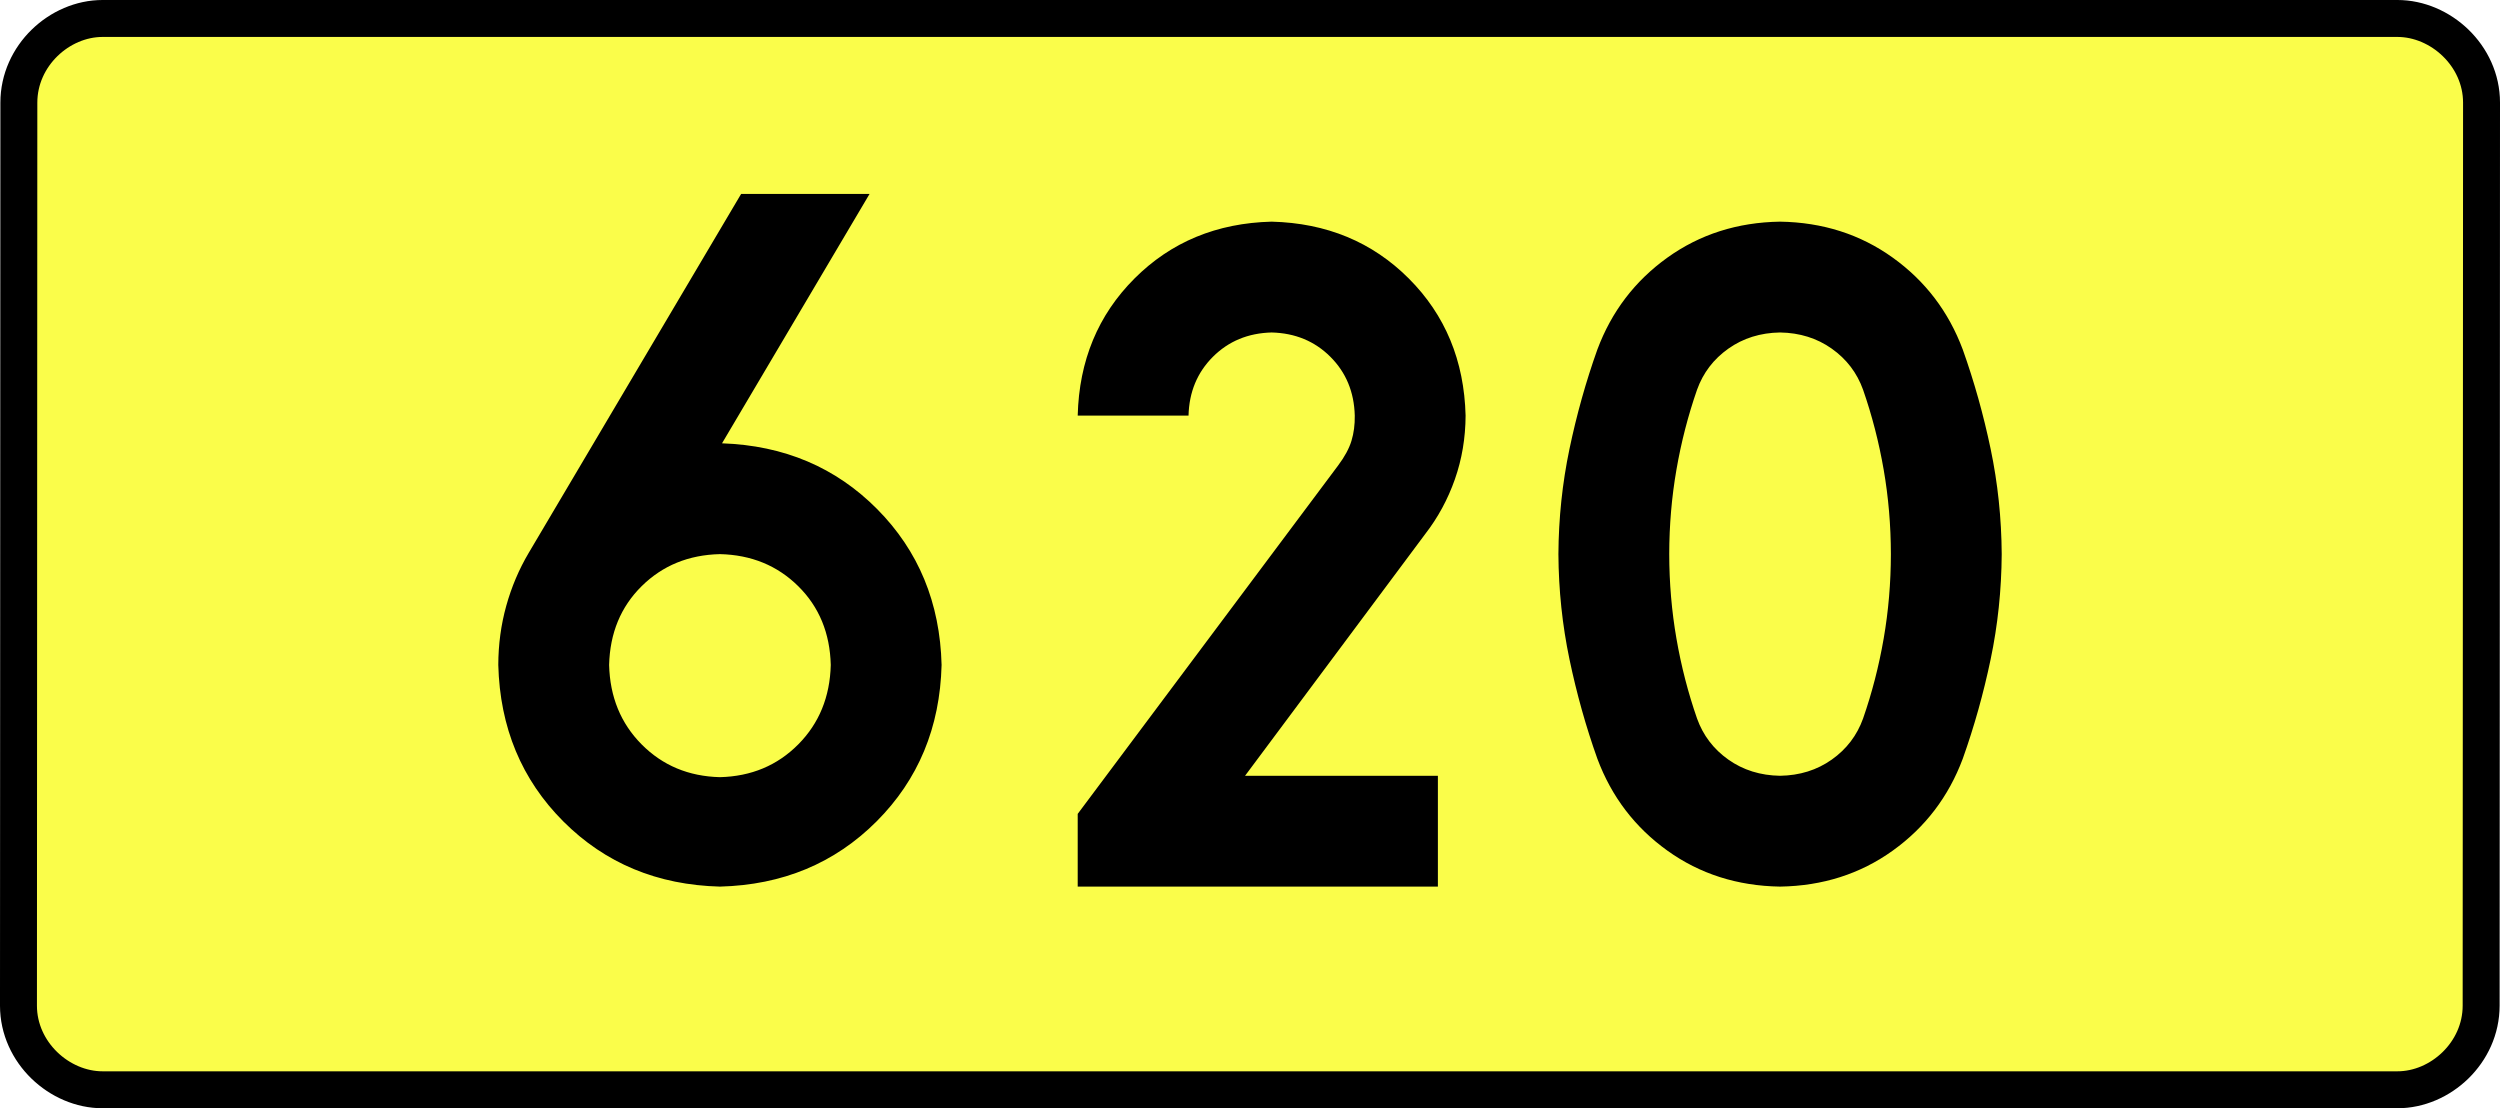 <?xml version="1.0" encoding="UTF-8" standalone="no"?>
<!-- Generator: Adobe Illustrator 15.0.0, SVG Export Plug-In . SVG Version: 6.00 Build 0)  -->
<svg
   xmlns:dc="http://purl.org/dc/elements/1.1/"
   xmlns:cc="http://creativecommons.org/ns#"
   xmlns:rdf="http://www.w3.org/1999/02/22-rdf-syntax-ns#"
   xmlns:svg="http://www.w3.org/2000/svg"
   xmlns="http://www.w3.org/2000/svg"
   xmlns:sodipodi="http://sodipodi.sourceforge.net/DTD/sodipodi-0.dtd"
   xmlns:inkscape="http://www.inkscape.org/namespaces/inkscape"
   version="1.0"
   id="Vrstva_1"
   x="0px"
   y="0px"
   width="609.065"
   height="270"
   viewBox="0 0 609.84 354.33"
   enable-background="new 0 0 756.85 354.33"
   xml:space="preserve"
   sodipodi:version="0.32"
   inkscape:version="0.46"
   sodipodi:docname="DW620-PL.svg"
   inkscape:output_extension="org.inkscape.output.svg.inkscape"><rect x="0" y="0" width="609.84" height="354.33" fill="#808080" stroke="none"/><defs
   id="defs13" /><sodipodi:namedview
   inkscape:window-height="712"
   inkscape:window-width="1280"
   inkscape:pageshadow="2"
   inkscape:pageopacity="0.0"
   guidetolerance="10.0"
   gridtolerance="10.0"
   objecttolerance="10.0"
   borderopacity="1.0"
   bordercolor="#666666"
   pagecolor="#ffffff"
   id="base"
   showgrid="false"
   inkscape:zoom="1.2923685"
   inkscape:cx="206.5778"
   inkscape:cy="128.47797"
   inkscape:window-x="-4"
   inkscape:window-y="-4"
   inkscape:current-layer="Vrstva_1"
   units="px"
   showguides="true" />
<path
   id="rect2780"
   stroke-miterlimit="10"
   d="M -61.92,5.905 L 671.76,5.905 C 685.576,5.905 698.663,17.787 698.663,32.808 L 698.538,321.522 C 698.538,336.541 685.576,348.424 671.76,348.424 L -61.92,348.424 C -75.735,348.424 -88.823,336.541 -88.823,321.522 L -88.698,32.808 C -88.698,17.788 -75.734,5.905 -61.92,5.905 z"
   style="fill:#fafd4a;stroke:#000000;stroke-width:11.811;stroke-miterlimit:10;stroke-dasharray:none"
   sodipodi:nodetypes="ccccccccc" />





<path
   style="font-size:283.463px;font-style:normal;font-variant:normal;font-weight:bold;font-stretch:normal;text-align:center;line-height:125%;writing-mode:lr-tb;text-anchor:middle;fill:#000000;fill-opacity:1;stroke:none;stroke-width:1px;stroke-linecap:butt;stroke-linejoin:miter;stroke-opacity:1;font-family:Drogowskaz;-inkscape-font-specification:Drogowskaz Bold"
   d="M 135.451,177.165 C 145.453,177.396 153.794,180.81 160.475,187.407 C 167.156,194.005 170.625,202.402 170.884,212.598 C 170.625,222.813 167.156,231.283 160.475,238.01 C 153.794,244.737 145.453,248.225 135.451,248.474 C 125.448,248.225 117.106,244.737 110.426,238.01 C 103.745,231.283 100.276,222.813 100.017,212.598 C 100.276,202.402 103.745,194.005 110.426,187.407 C 117.106,180.81 125.448,177.396 135.451,177.165 L 135.451,177.165 z M 135.451,283.464 C 155.455,282.947 172.139,276.008 185.5,262.647 C 198.861,249.286 205.8,232.603 206.317,212.598 C 205.809,192.713 198.943,176.103 185.719,162.769 C 172.494,149.434 155.96,142.423 136.115,141.735 L 183.285,62.008 L 142.219,62.008 L 74.333,176.728 C 71.204,182.014 68.802,187.678 67.125,193.717 C 65.449,199.757 64.602,206.051 64.584,212.598 C 65.101,232.603 72.04,249.286 85.401,262.647 C 98.762,276.008 115.446,282.947 135.451,283.464 L 135.451,283.464 z M 364.991,248.031 L 303.339,248.031 L 360.918,170.765 C 365.003,165.493 368.171,159.65 370.423,153.239 C 372.675,146.827 373.817,140.039 373.849,132.874 C 373.404,115.315 367.348,100.702 355.681,89.034 C 344.013,77.367 329.399,71.311 311.841,70.866 C 294.282,71.311 279.669,77.367 268.001,89.034 C 256.333,100.702 250.277,115.315 249.833,132.874 L 285.266,132.874 C 285.456,125.349 288.052,119.086 293.053,114.085 C 298.053,109.085 304.316,106.49 311.841,106.299 C 319.366,106.49 325.629,109.085 330.629,114.085 C 335.63,119.086 338.225,125.349 338.416,132.874 C 338.461,135.798 338.109,138.488 337.359,140.946 C 336.609,143.403 335.189,146.028 333.098,148.819 L 249.833,260.212 L 249.833,283.464 L 364.991,283.464 L 364.991,248.031 L 364.991,248.031 z M 438.956,177.165 C 438.97,167.948 439.738,158.944 441.262,150.155 C 442.785,141.367 444.981,132.849 447.85,124.601 C 449.792,119.194 453.128,114.816 457.859,111.469 C 462.59,108.121 468.1,106.398 474.389,106.299 C 480.679,106.398 486.189,108.121 490.919,111.469 C 495.65,114.816 498.986,119.194 500.929,124.601 C 503.797,132.849 505.993,141.367 507.517,150.155 C 509.04,158.944 509.809,167.948 509.822,177.165 C 509.809,186.383 509.04,195.386 507.517,204.175 C 505.993,212.964 503.797,221.482 500.929,229.729 C 498.986,235.136 495.65,239.514 490.919,242.861 C 486.189,246.209 480.679,247.932 474.389,248.031 C 468.1,247.932 462.59,246.209 457.859,242.861 C 453.128,239.514 449.792,235.136 447.85,229.729 C 444.981,221.482 442.785,212.964 441.262,204.175 C 439.738,195.386 438.97,186.383 438.956,177.165 L 438.956,177.165 z M 403.523,177.165 C 403.594,188.644 404.774,199.852 407.061,210.791 C 409.349,221.729 412.319,232.322 415.972,242.569 C 420.508,254.709 427.971,264.506 438.361,271.962 C 448.751,279.417 460.76,283.251 474.389,283.464 C 488.018,283.251 500.028,279.417 510.418,271.962 C 520.807,264.506 528.27,254.709 532.807,242.569 C 536.459,232.322 539.429,221.729 541.717,210.791 C 544.005,199.852 545.184,188.644 545.256,177.165 C 545.184,165.686 544.005,154.478 541.717,143.539 C 539.429,132.601 536.459,122.008 532.807,111.761 C 528.27,99.621 520.807,89.824 510.418,82.369 C 500.028,74.914 488.018,71.079 474.389,70.866 C 460.76,71.079 448.751,74.914 438.361,82.369 C 427.971,89.824 420.508,99.621 415.972,111.761 C 412.319,122.008 409.349,132.601 407.061,143.539 C 404.773,154.478 403.594,165.686 403.523,177.165 L 403.523,177.165 z"
   id="text2381"
   sodipodi:nodetypes="cscscscscccscsccccscscccccscscsccscscscccccccscscscscscscscscccscscscscscscscscc" />

</svg>